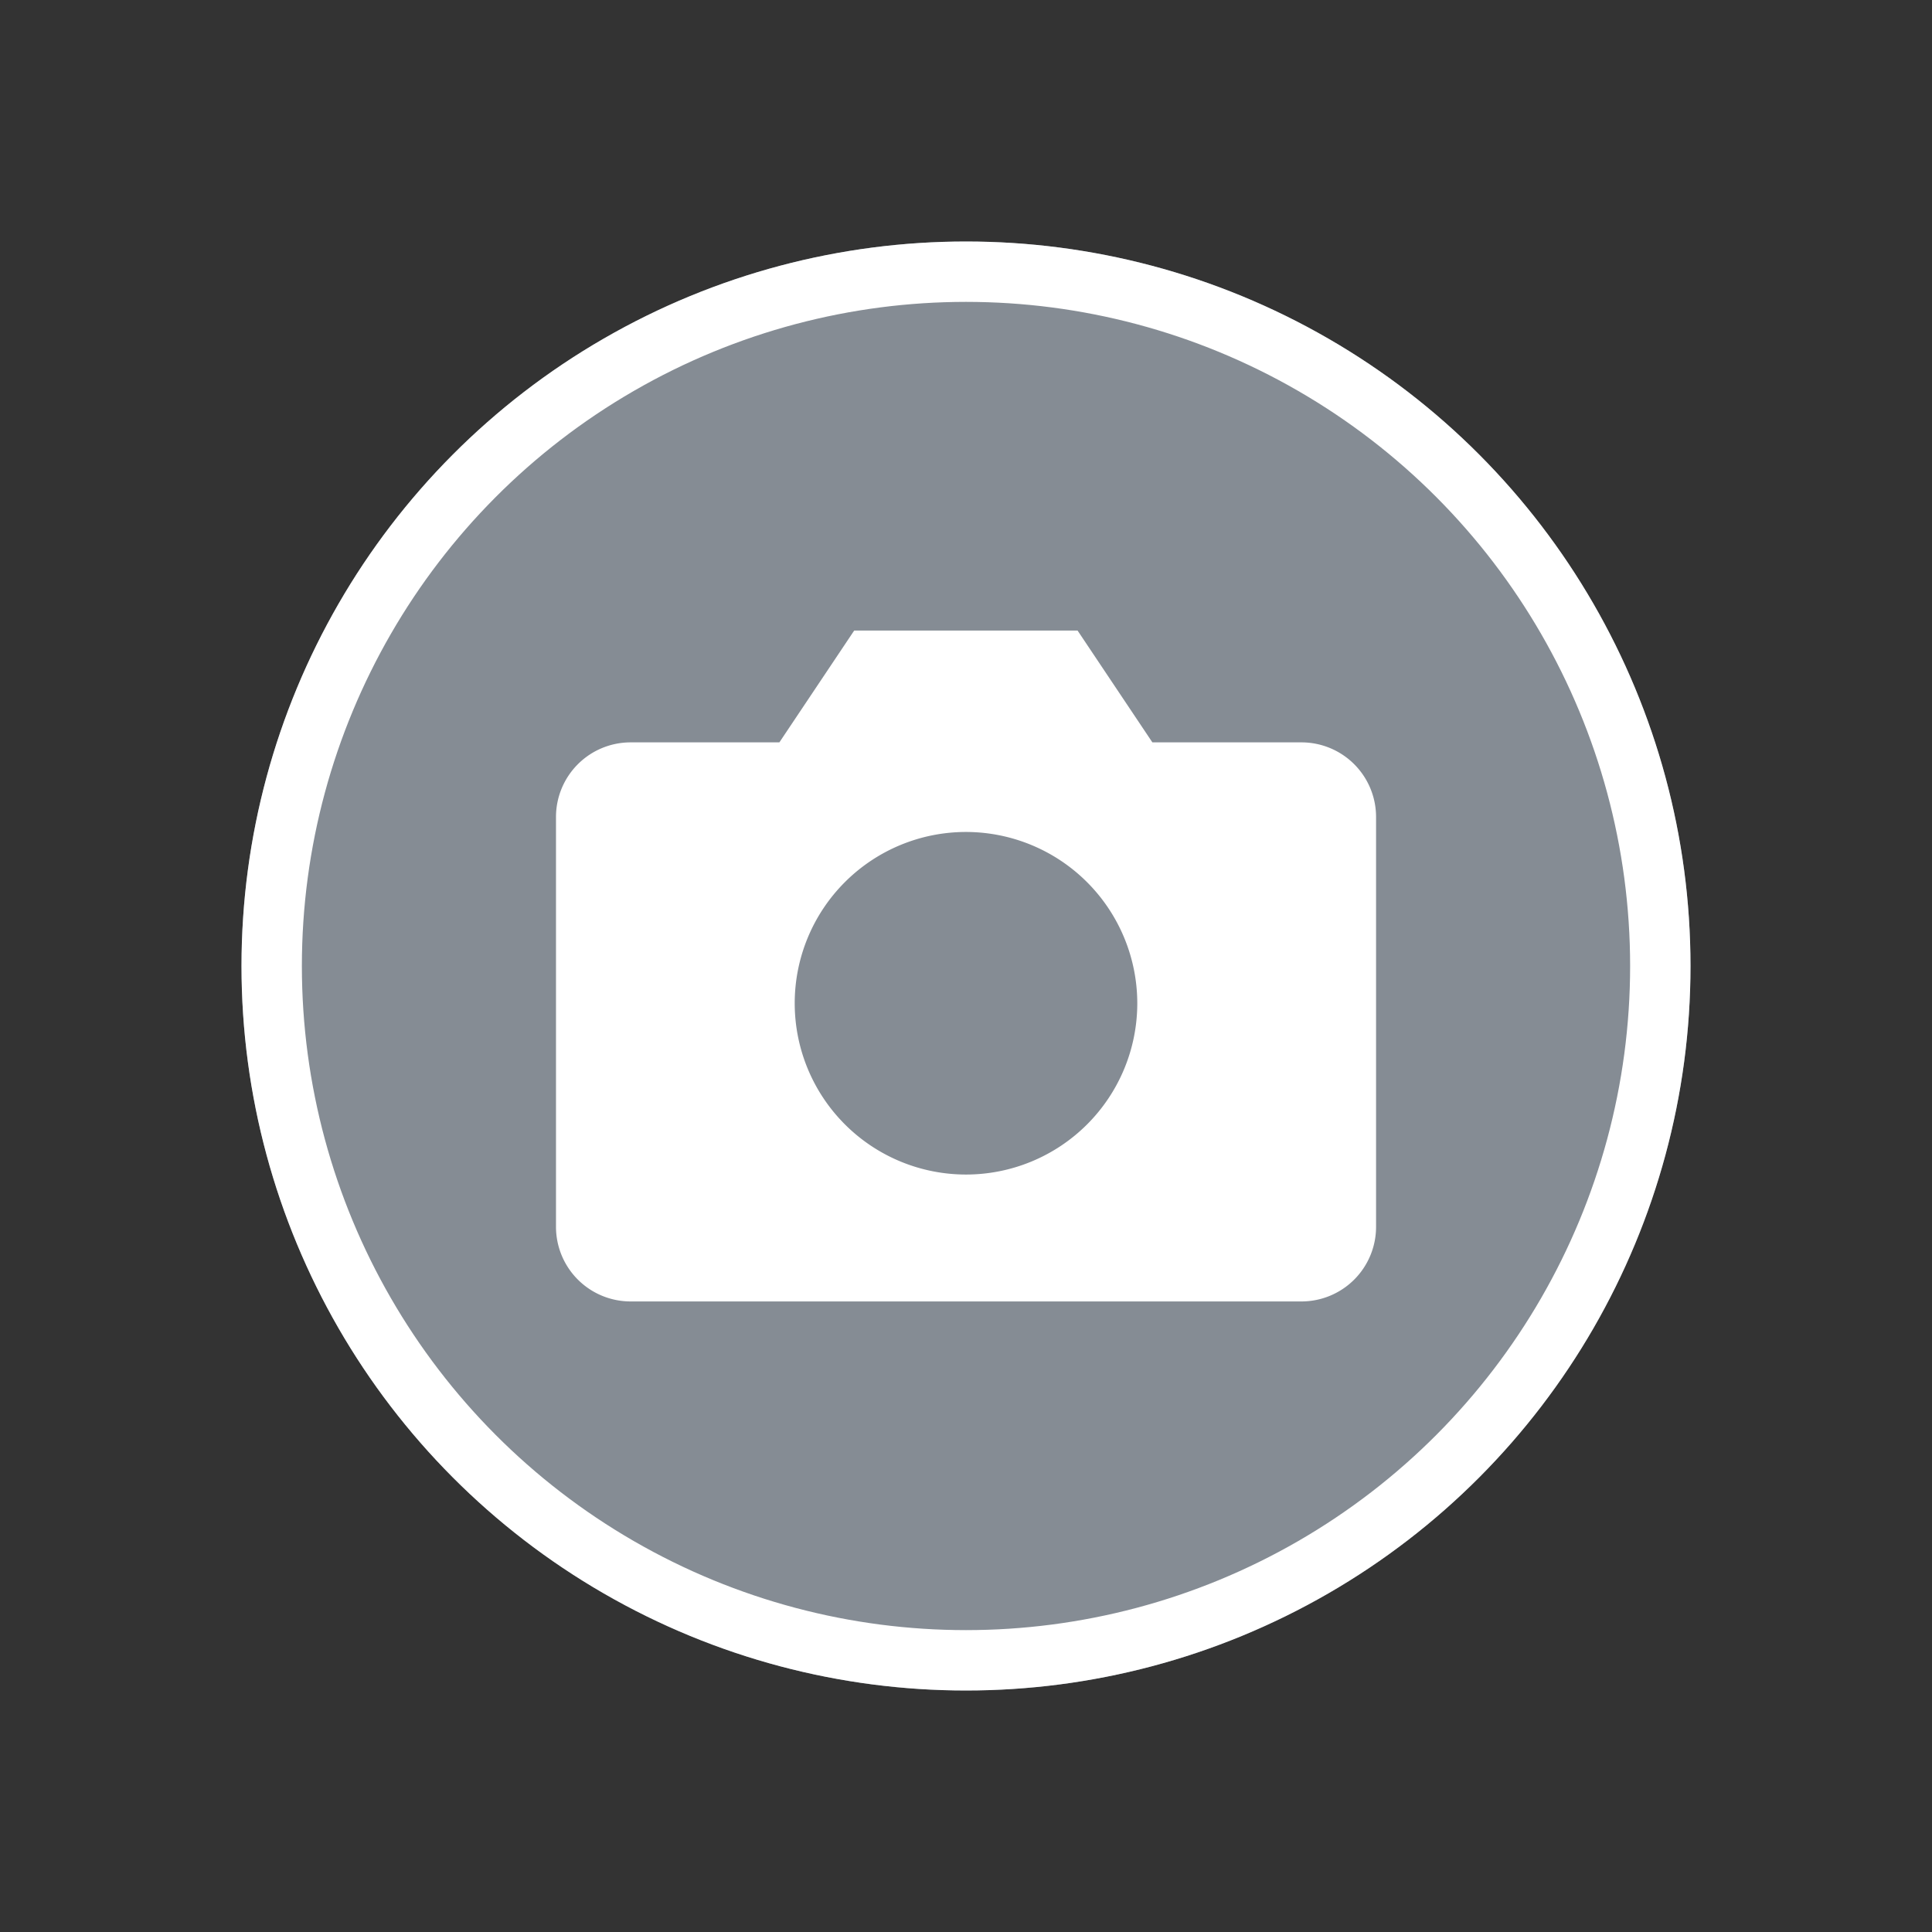 <svg xmlns="http://www.w3.org/2000/svg" width="32" height="32" viewBox="0 0 32 32"><rect x="0" y="0" width="32" height="32" fill="#333333" stroke="none"/><rect width="32" height="32" fill="none"/><g transform="translate(4 4)" fill="#858c94" stroke="#fff" stroke-width="1"><circle cx="12" cy="12" r="12" stroke="none"/><circle cx="12" cy="12" r="11.5" fill="none"/></g><g transform="translate(7.709 5.944)"><path d="M12.347,11.112H1.235A1.236,1.236,0,0,1,0,9.877V3.087A1.236,1.236,0,0,1,1.235,1.852H3.7L4.939,0h3.7L9.878,1.852h2.47a1.236,1.236,0,0,1,1.235,1.235v6.79A1.236,1.236,0,0,1,12.347,11.112ZM6.791,3.336A2.837,2.837,0,1,0,9.628,6.173,2.84,2.84,0,0,0,6.791,3.336Z" transform="translate(1.5 4.5)" fill="#fff"/></g></svg>